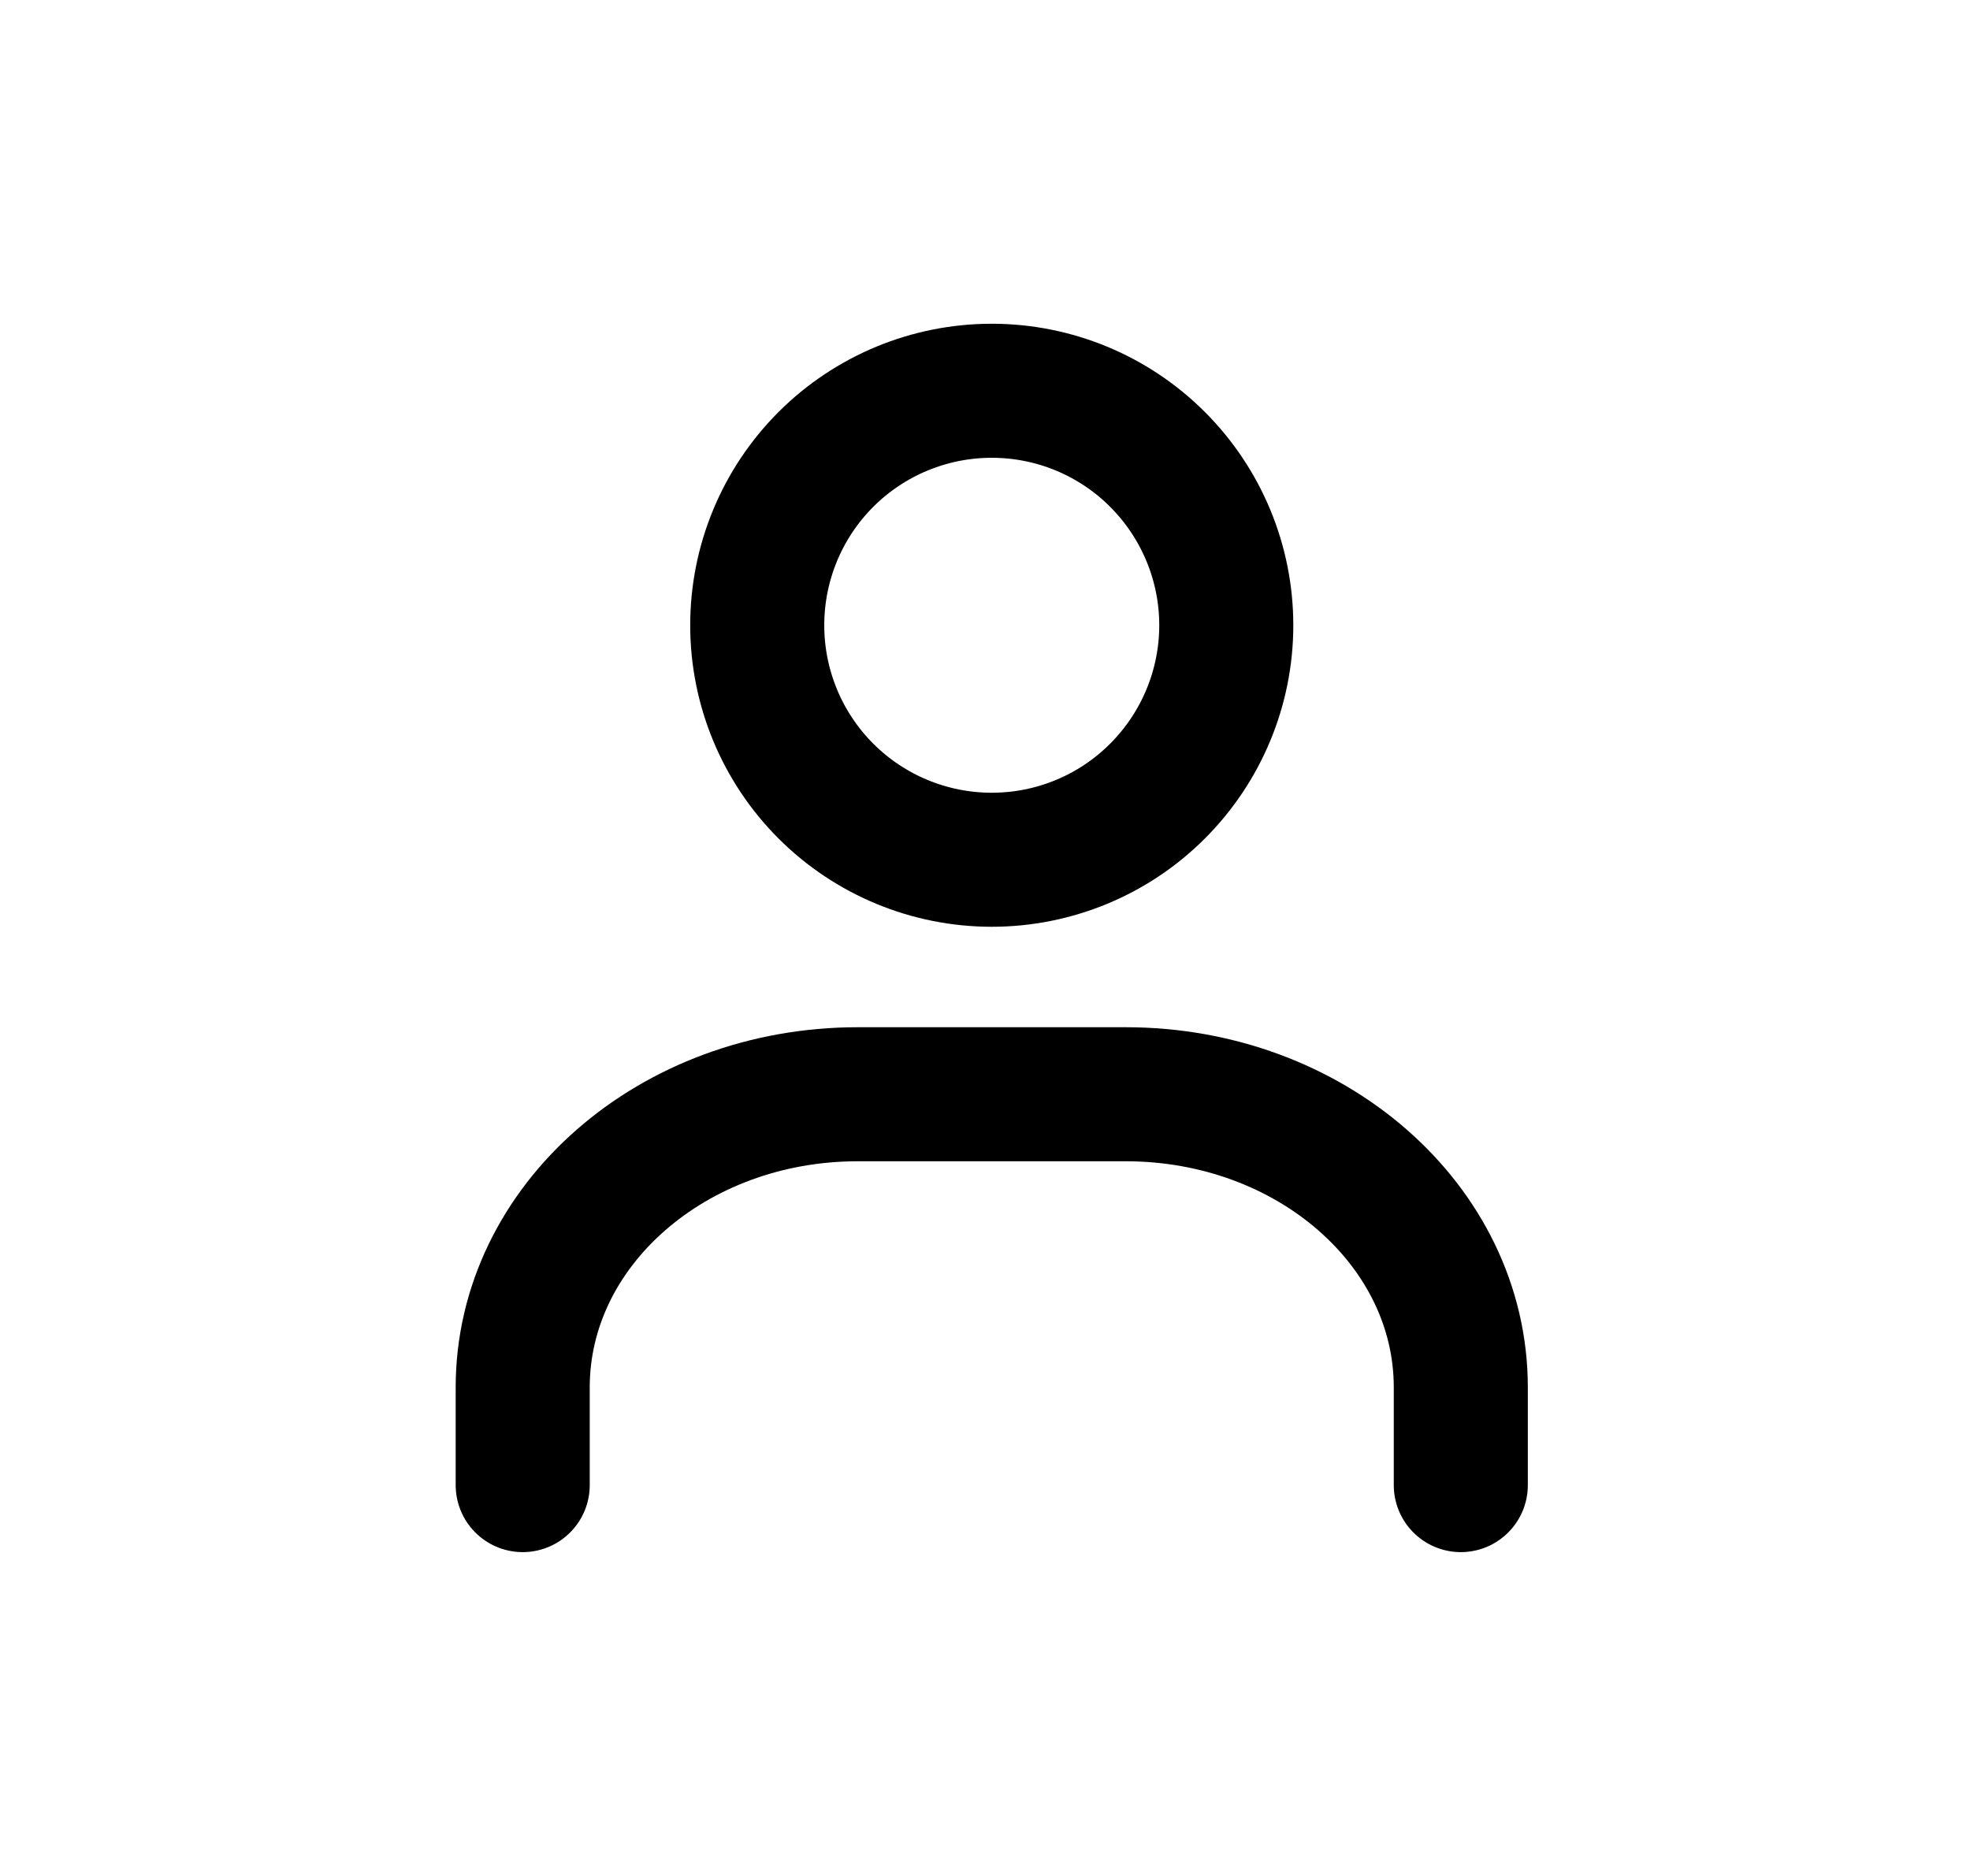 <svg width="21" height="20" viewBox="0 0 21 20" fill="none" xmlns="http://www.w3.org/2000/svg">
<path d="M15.572 15.833V14.791C15.572 13.065 13.973 11.666 12 11.666H9.143C7.171 11.666 5.572 13.065 5.572 14.791V15.833M13.072 6.666C13.072 7.329 12.808 7.965 12.339 8.434C11.871 8.903 11.235 9.166 10.572 9.166C9.909 9.166 9.273 8.903 8.804 8.434C8.335 7.965 8.072 7.329 8.072 6.666C8.072 6.003 8.335 5.367 8.804 4.898C9.273 4.429 9.909 4.166 10.572 4.166C11.235 4.166 11.871 4.429 12.339 4.898C12.808 5.367 13.072 6.003 13.072 6.666Z" stroke="black" stroke-width="1.429" stroke-linecap="round" stroke-linejoin="round"/>
</svg>
